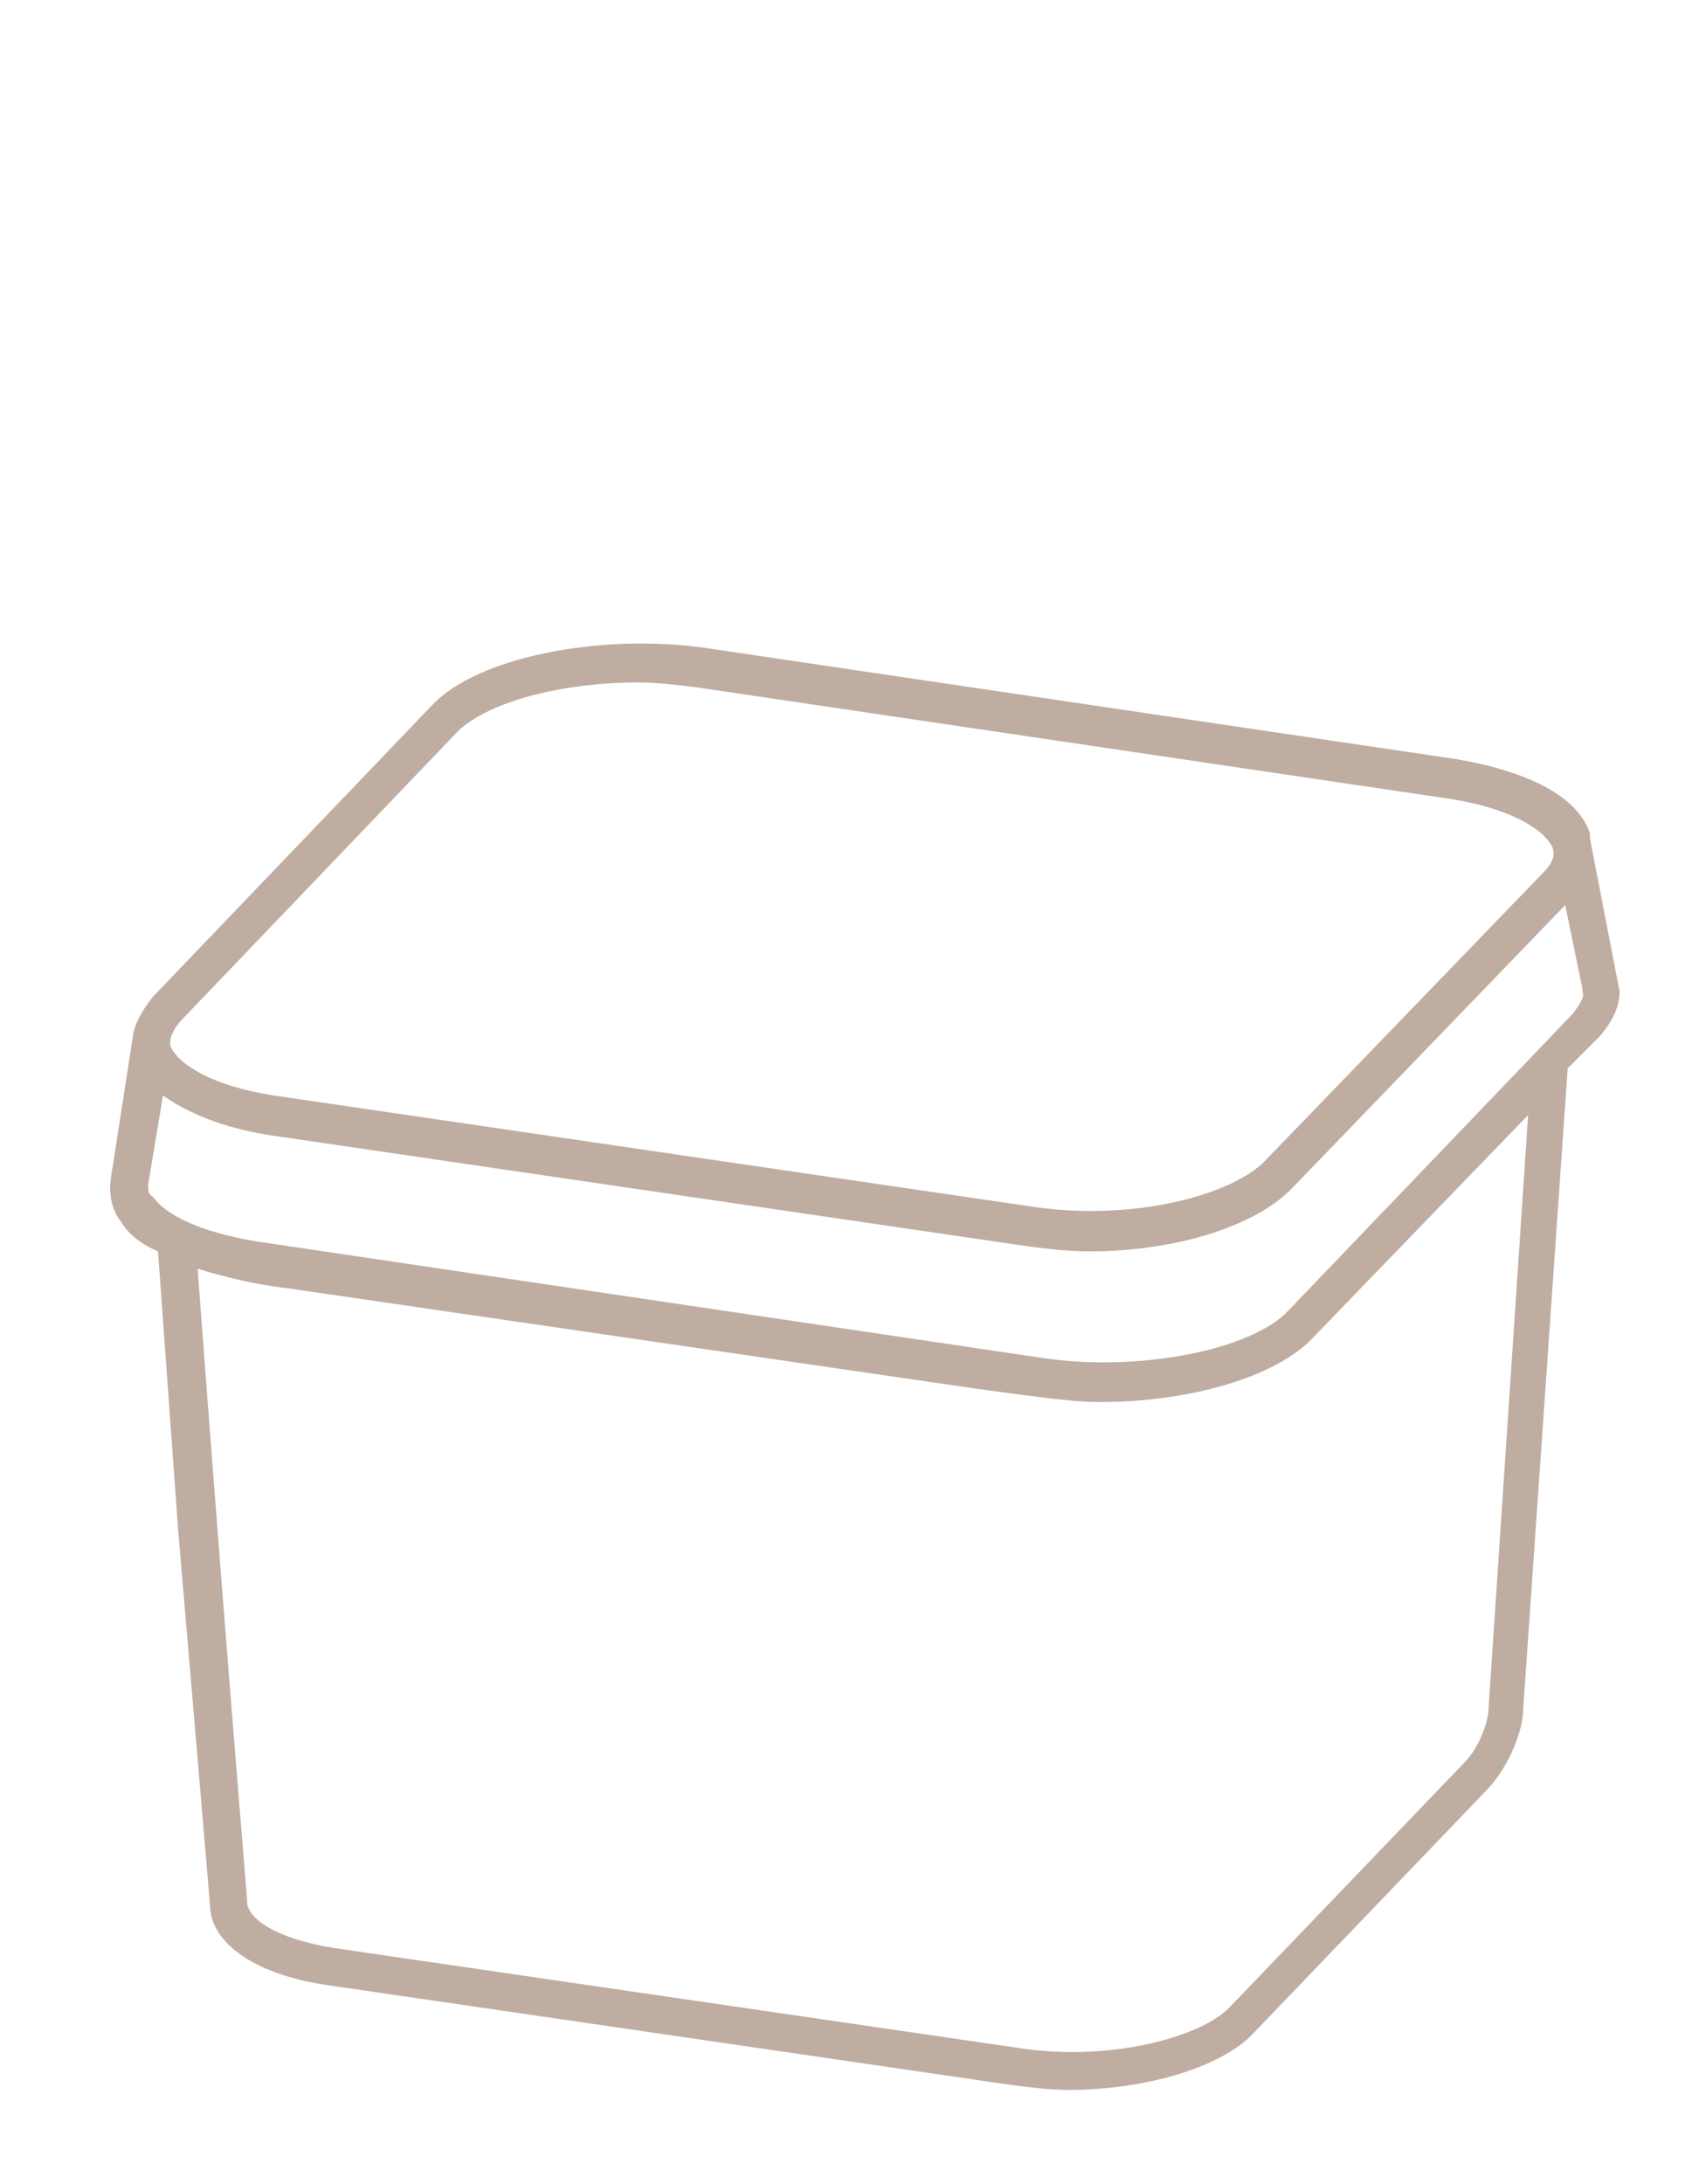 <?xml version="1.0" encoding="UTF-8"?>
<svg id="Capa_1" data-name="Capa 1" xmlns="http://www.w3.org/2000/svg" viewBox="0 0 68.7 88.3">
  <defs>
    <style>
      .cls-1 {
        fill: #bfada2;
      }
    </style>
  </defs>
  <path class="cls-1" d="m7.19,61.69l1.3,15.3h0c0,1.6,1.9,2.9,5,3.3l27.4,4c.8.1,1.6.2,2.3.2,3.1,0,6.2-.9,7.5-2.3l9.5-9.9c.9-1,1.4-2.4,1.4-3.2l1.8-25.9,1.3-1.3c.6-.7.8-1.3.8-1.8l-1.2-6.2h0v-.2c-.5-1.5-2.5-2.5-5.4-3l-30.4-4.5c-4.3-.6-9.2.4-11,2.3l-11.3,11.8c-.4.5-.7,1-.8,1.5l-.9,5.8c-.1.6,0,1.3.4,1.8.3.5.8.9,1.5,1.2l.8,11.1Zm.1-20.4l11.2-11.7c1.2-1.2,4.2-2,7.3-2,.8,0,1.6.1,2.4.2l30.4,4.5c2.6.4,3.9,1.3,4.2,2,0,.1.2.4-.4,1l-11.2,11.6c-1.3,1.4-5.3,2.5-9.4,1.9l-30.7-4.5h0c-2.6-.4-3.9-1.3-4.2-2,0-.1-.1-.4.4-1Zm1.5,20.5c-.27-3.51-.54-7.01-.8-10.5.23.07.48.15.72.21,1.07.3,2.1.49,3.05.6,9.3,1.36,18.61,2.71,27.91,4.07,3.02.41,3.92.51,4.82.51,3.6,0,7.1-1,8.6-2.6l8.7-9-1.6,24c0,.4-.3,1.5-1,2.2l-9.5,9.9c-1.2,1.2-4.9,2.2-8.6,1.6l-27.4-4c-2.7-.4-3.7-1.3-3.7-1.9v-.1c-.41-4.98-.81-9.98-1.2-15Zm54.8-20.8l-11.5,12c-1.5,1.6-6.1,2.5-10,1.9l-31.7-4.7c-2.4-.4-3.7-1.1-4.2-1.8-.2-.1-.2-.3-.2-.5l.6-3.6c1,.7,2.4,1.3,4.3,1.6l30.7,4.5c.8.1,1.6.2,2.5.2,3.4,0,6.7-1,8.2-2.6l11-11.4.7,3.4v.1c.1.2-.1.5-.4.9Z"/>
</svg>